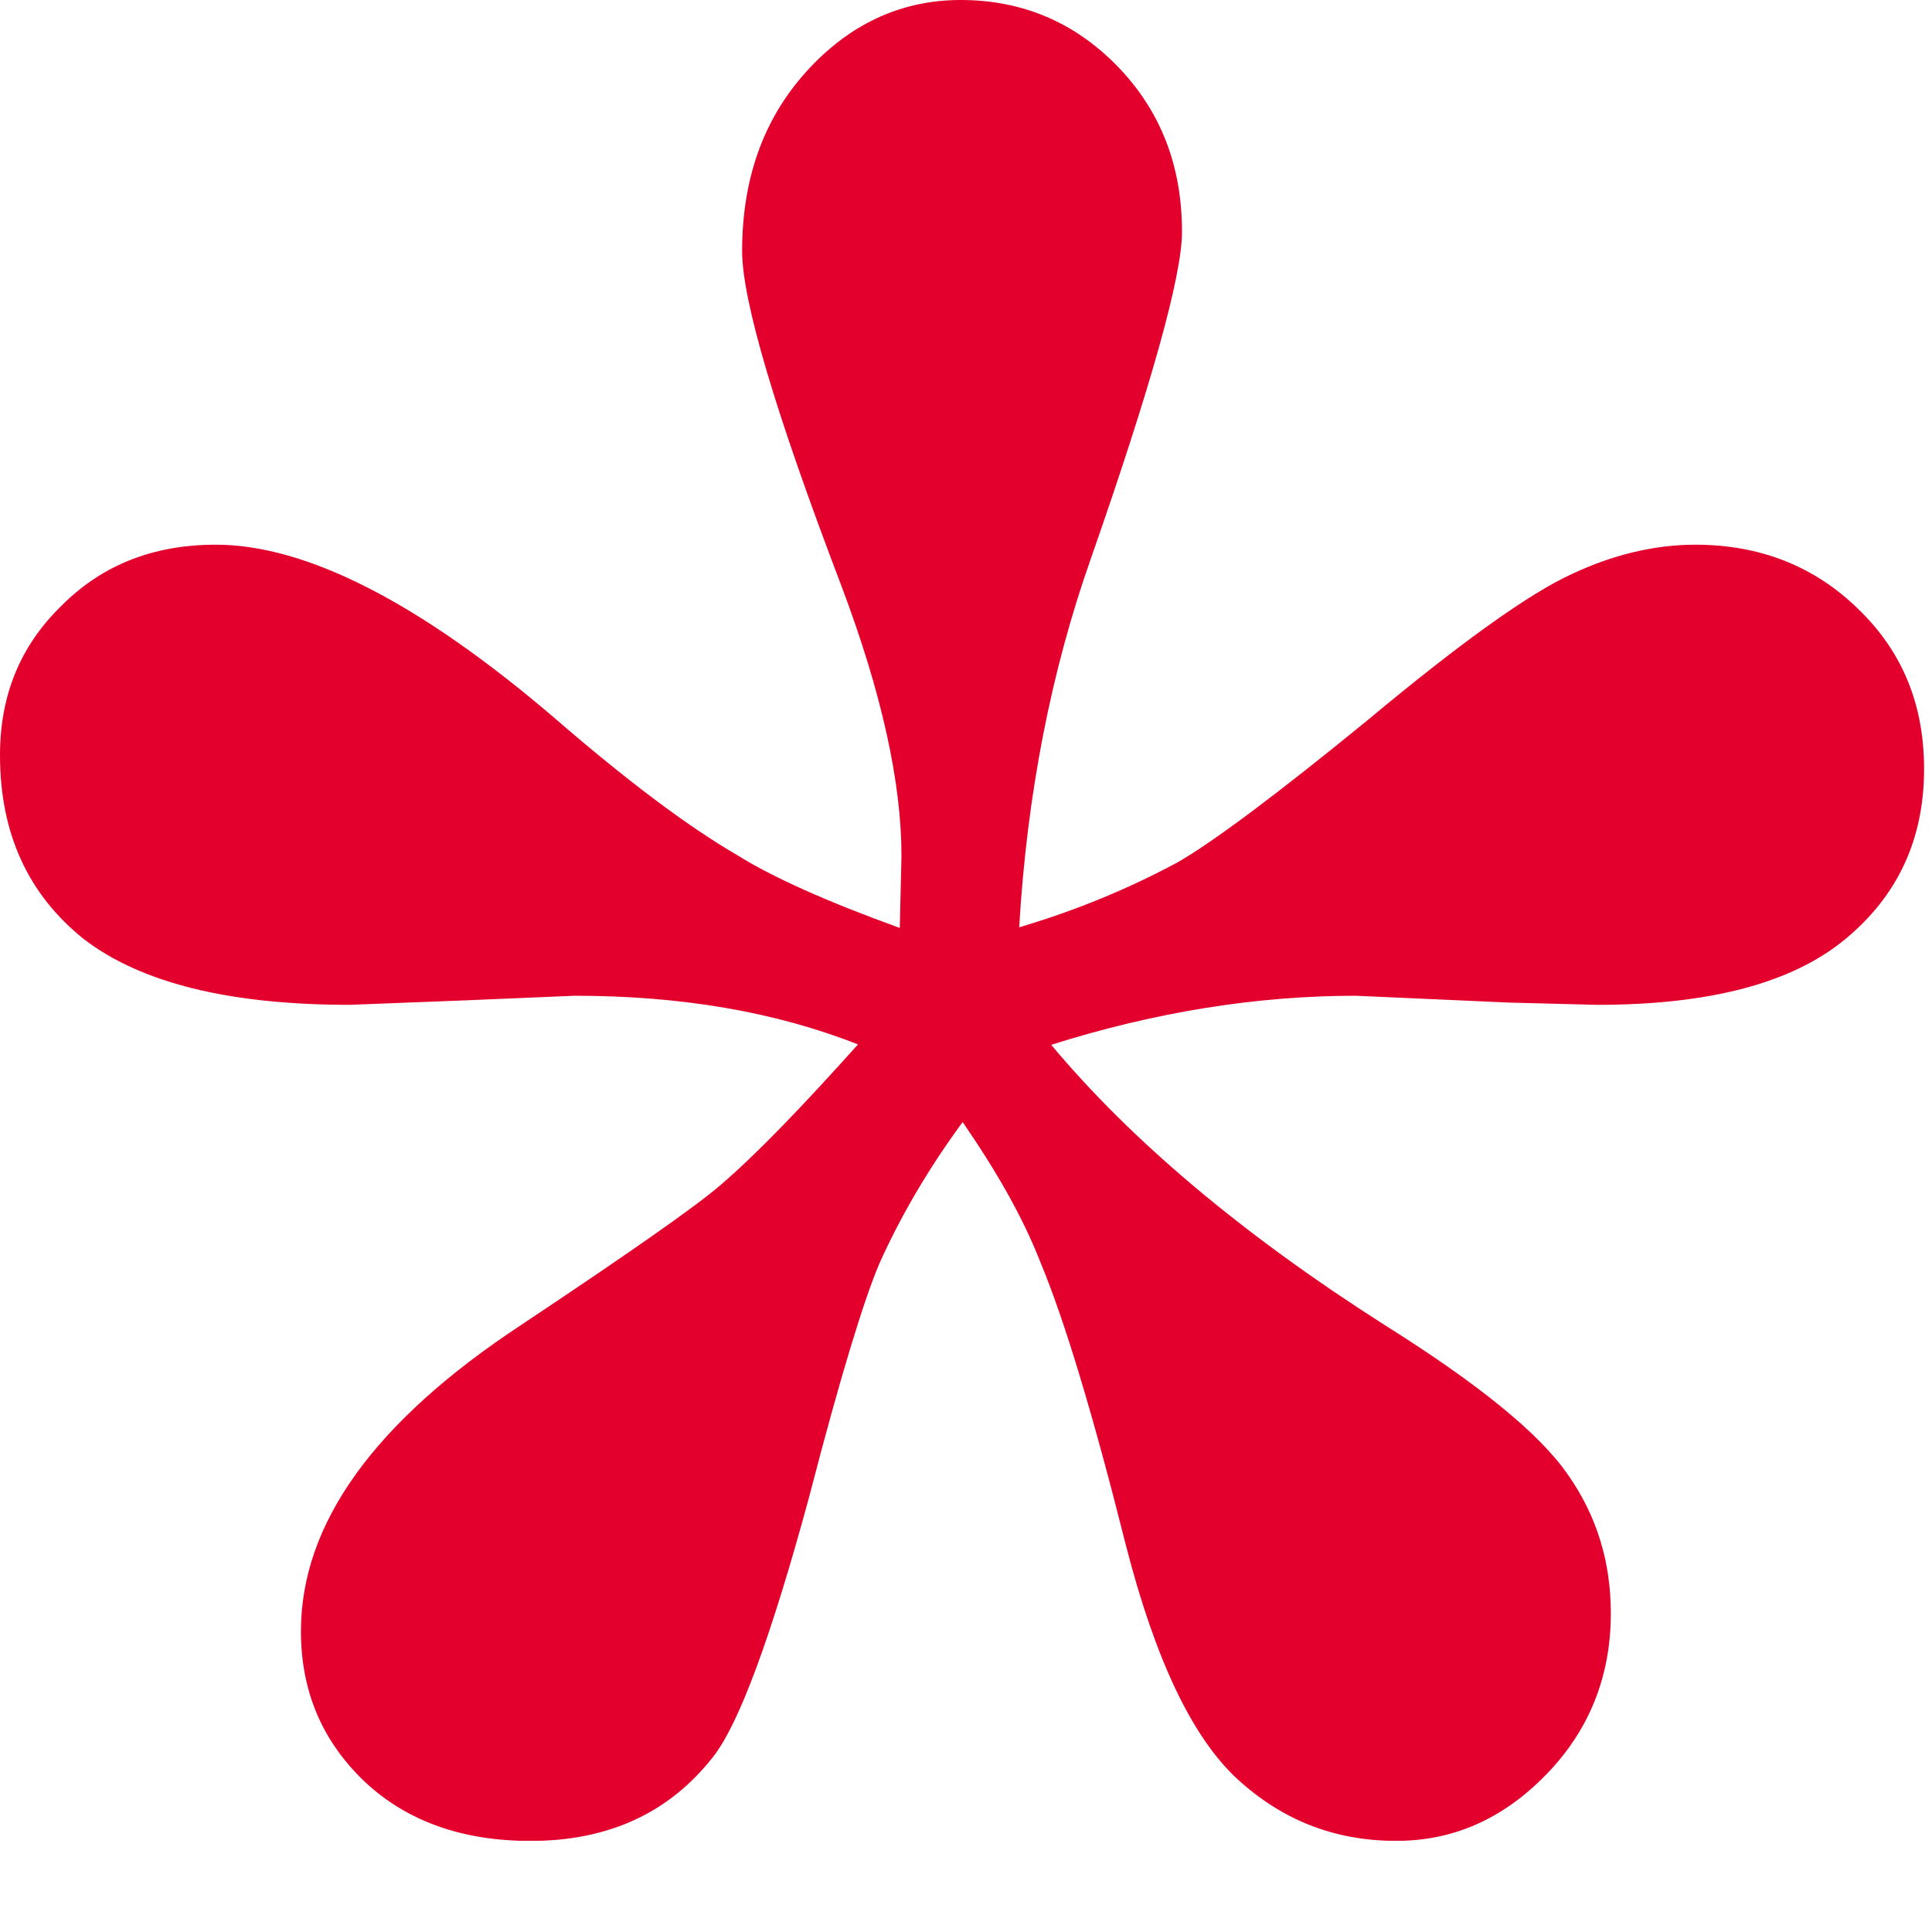 <svg enable-background="new 0 0 30 30" height="30" viewBox="0 0 30 30" width="30" xmlns="http://www.w3.org/2000/svg" xmlns:xlink="http://www.w3.org/1999/xlink"><clipPath id="a"><path d="m0 0h29.877v28.583h-29.877z"/></clipPath><path clip-path="url(#a)" d="m15.826 14.399c.899-.266 1.71-.606 2.459-1.008.548-.315 1.532-1.048 2.952-2.209 1.466-1.222 2.521-1.973 3.172-2.269.638-.301 1.288-.455 1.914-.455 1.006 0 1.849.333 2.53.997.695.67 1.024 1.495 1.024 2.486 0 1.085-.405 1.973-1.241 2.656-.824.673-2.099 1.006-3.835 1.006l-1.368-.035-2.381-.106c-1.531 0-3.114.251-4.729.762 1.25 1.495 2.976 2.948 5.181 4.353 1.45.91 2.407 1.685 2.846 2.327.448.639.663 1.356.663 2.148 0 .981-.339 1.821-1.004 2.503-.67.69-1.444 1.03-2.327 1.03-.964 0-1.778-.324-2.479-.97-.697-.651-1.266-1.854-1.719-3.616-.509-2.025-.951-3.495-1.332-4.408-.274-.701-.689-1.42-1.204-2.168-.531.723-.965 1.463-1.297 2.206-.237.559-.605 1.754-1.082 3.598-.594 2.193-1.098 3.551-1.496 4.053-.681.87-1.621 1.306-2.84 1.306-1.054 0-1.915-.306-2.57-.92-.655-.624-.99-1.398-.99-2.336 0-1.675 1.142-3.254 3.415-4.753 1.676-1.116 2.713-1.84 3.108-2.182.556-.478 1.253-1.203 2.127-2.177-1.28-.505-2.743-.756-4.4-.756l-1.685.071-1.804.07c-1.882 0-3.247-.341-4.134-1.022-.866-.695-1.3-1.642-1.3-2.856 0-.918.309-1.691.952-2.316.631-.636 1.429-.951 2.4-.951 1.402 0 3.162.898 5.25 2.684 1.121.971 2.074 1.688 2.848 2.138.548.342 1.385.718 2.522 1.129l.026-1.12c0-1.133-.304-2.525-.932-4.19-1.029-2.698-1.542-4.43-1.542-5.199 0-1.109.322-2.039.992-2.783.669-.743 1.478-1.117 2.401-1.117.963 0 1.778.35 2.445 1.039.675.703.992 1.555.992 2.562 0 .676-.469 2.364-1.411 5.061-.619 1.752-.995 3.662-1.117 5.737" fill="#e4002c"/></svg>